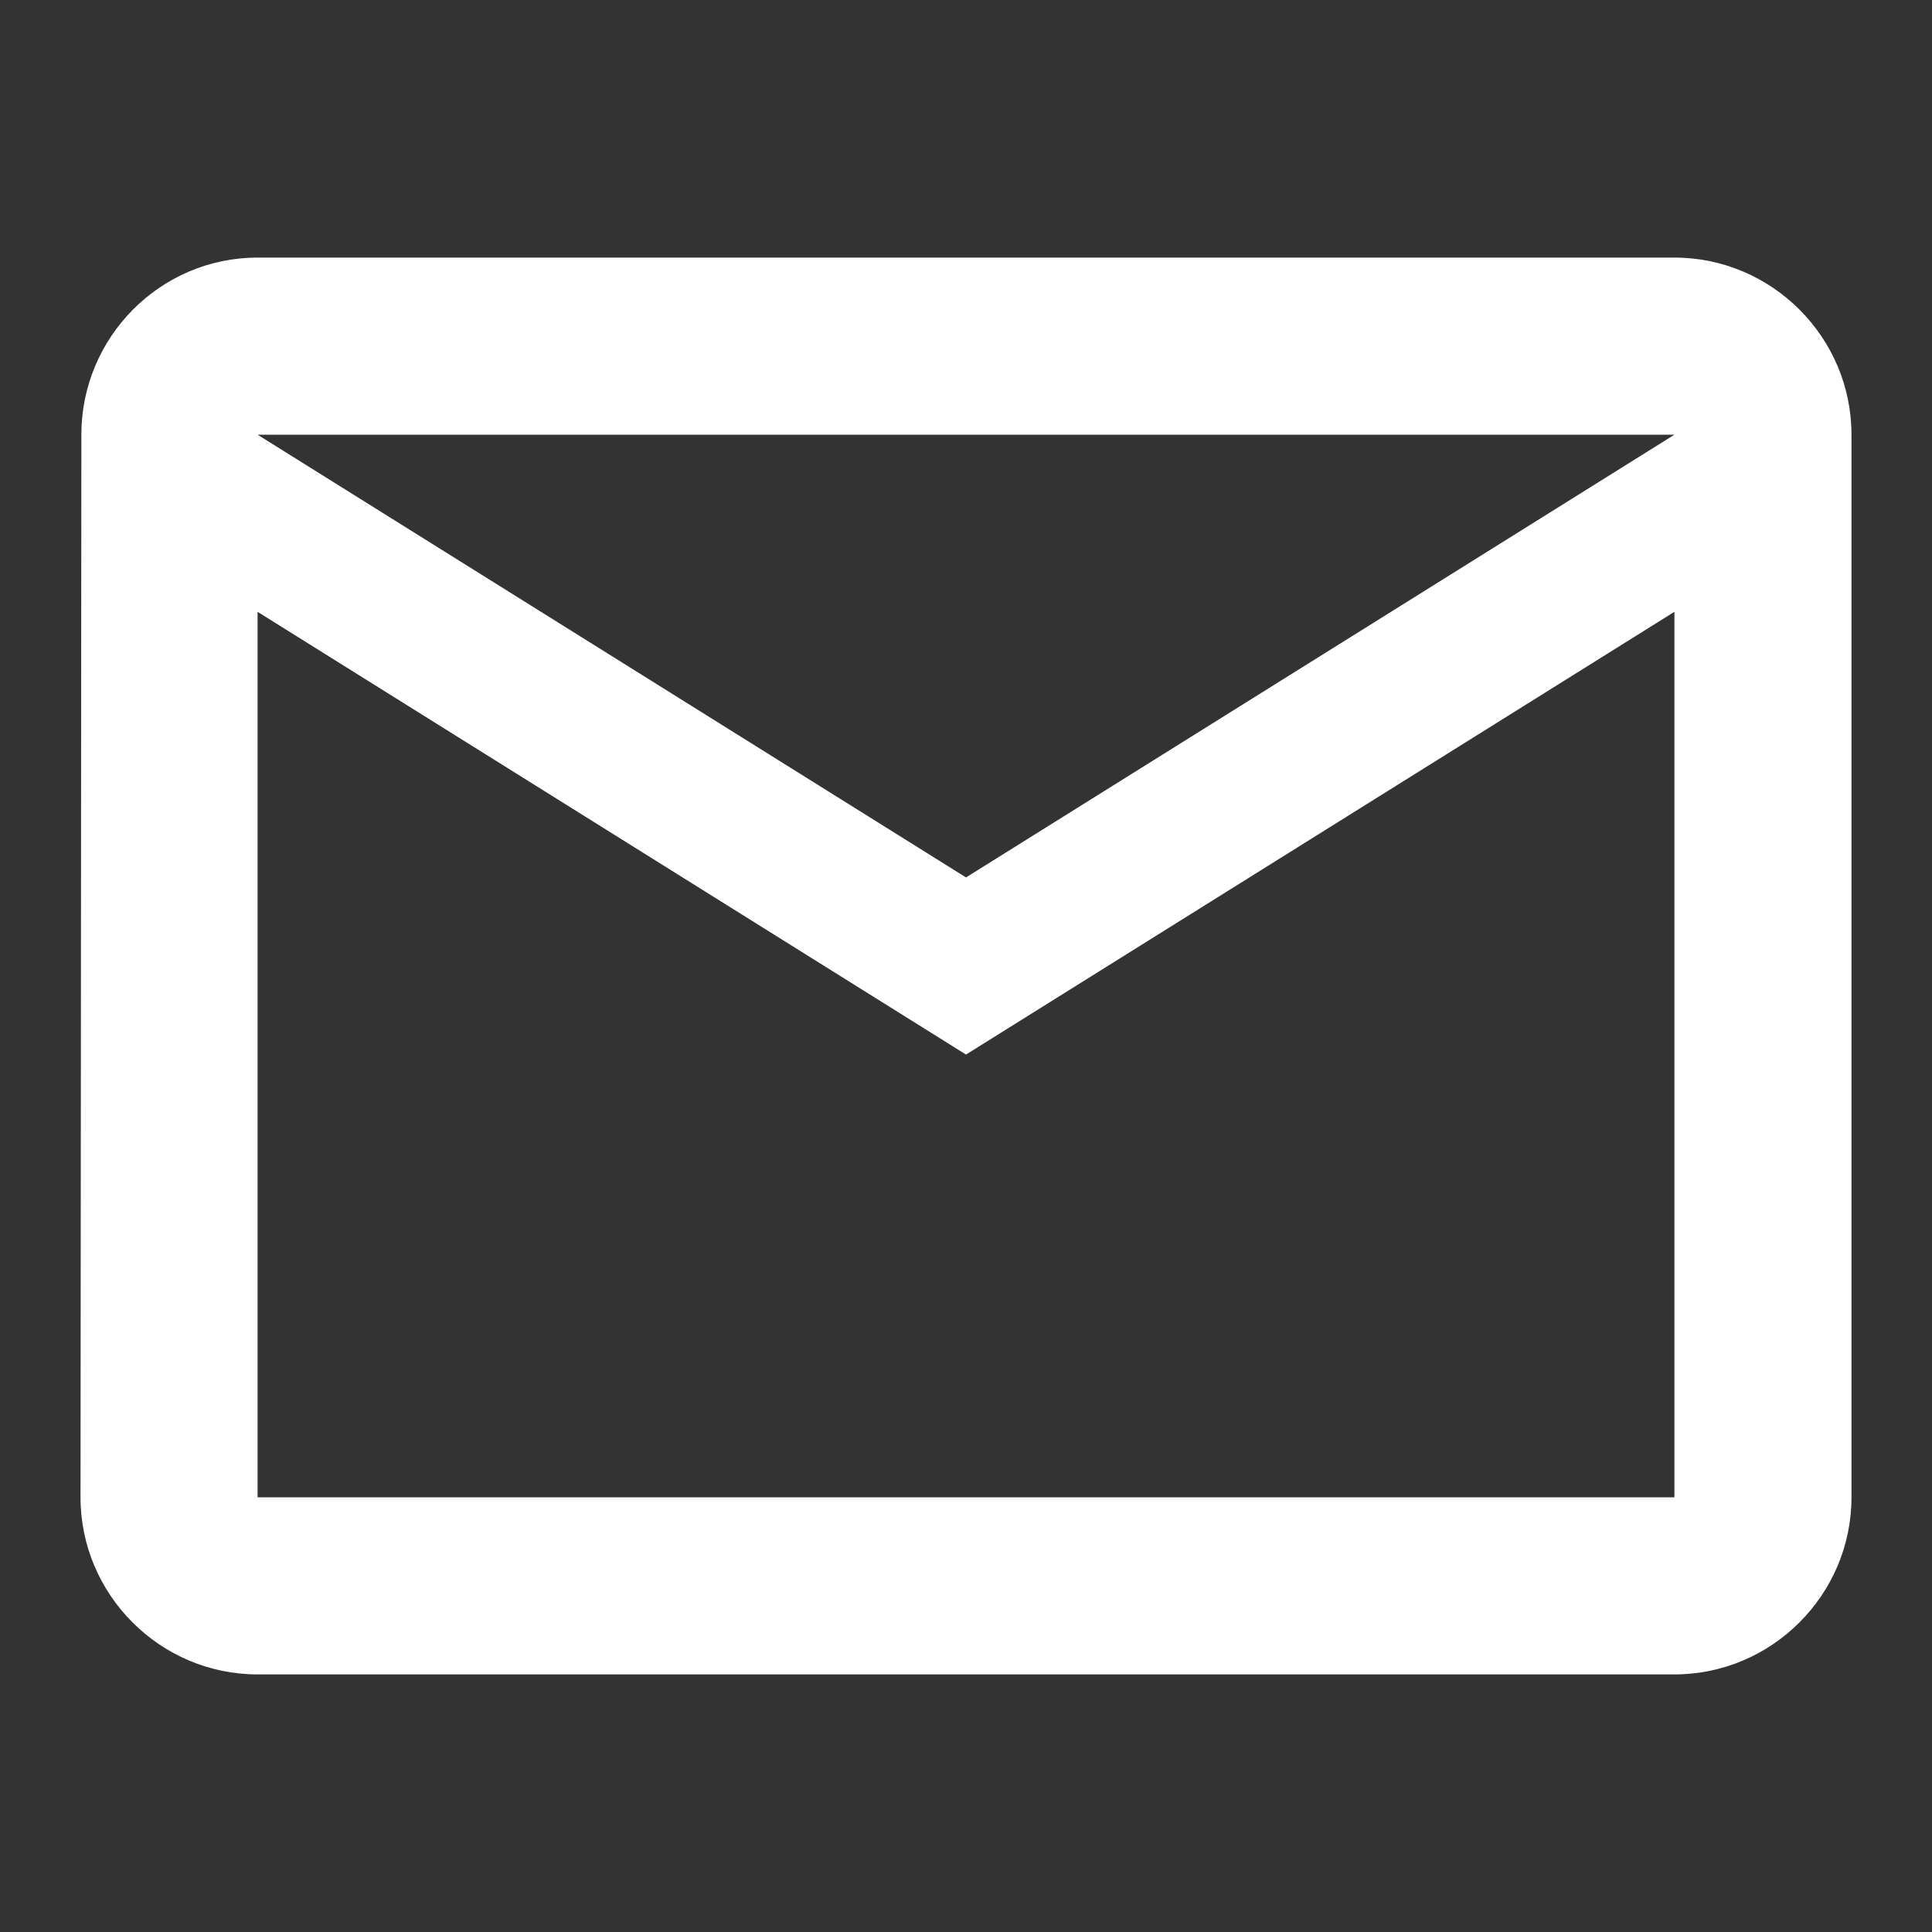 <svg width="43" height="43" viewBox="0 0 43 43" fill="none" xmlns="http://www.w3.org/2000/svg">
<rect x="0" y="0" width="43" height="43" fill="#333333" stroke="none"/>
<path d="M37.267 5.733H5.733C3.565 5.733 1.811 7.507 1.811 9.675L1.792 33.325C1.792 35.493 3.565 37.267 5.733 37.267H37.267C39.435 37.267 41.208 35.493 41.208 33.325V9.675C41.208 7.507 39.435 5.733 37.267 5.733ZM37.267 33.325H5.733V13.617L21.5 23.471L37.267 13.617V33.325ZM21.5 19.529L5.733 9.675H37.267L21.5 19.529Z" fill="white"/>
</svg>
